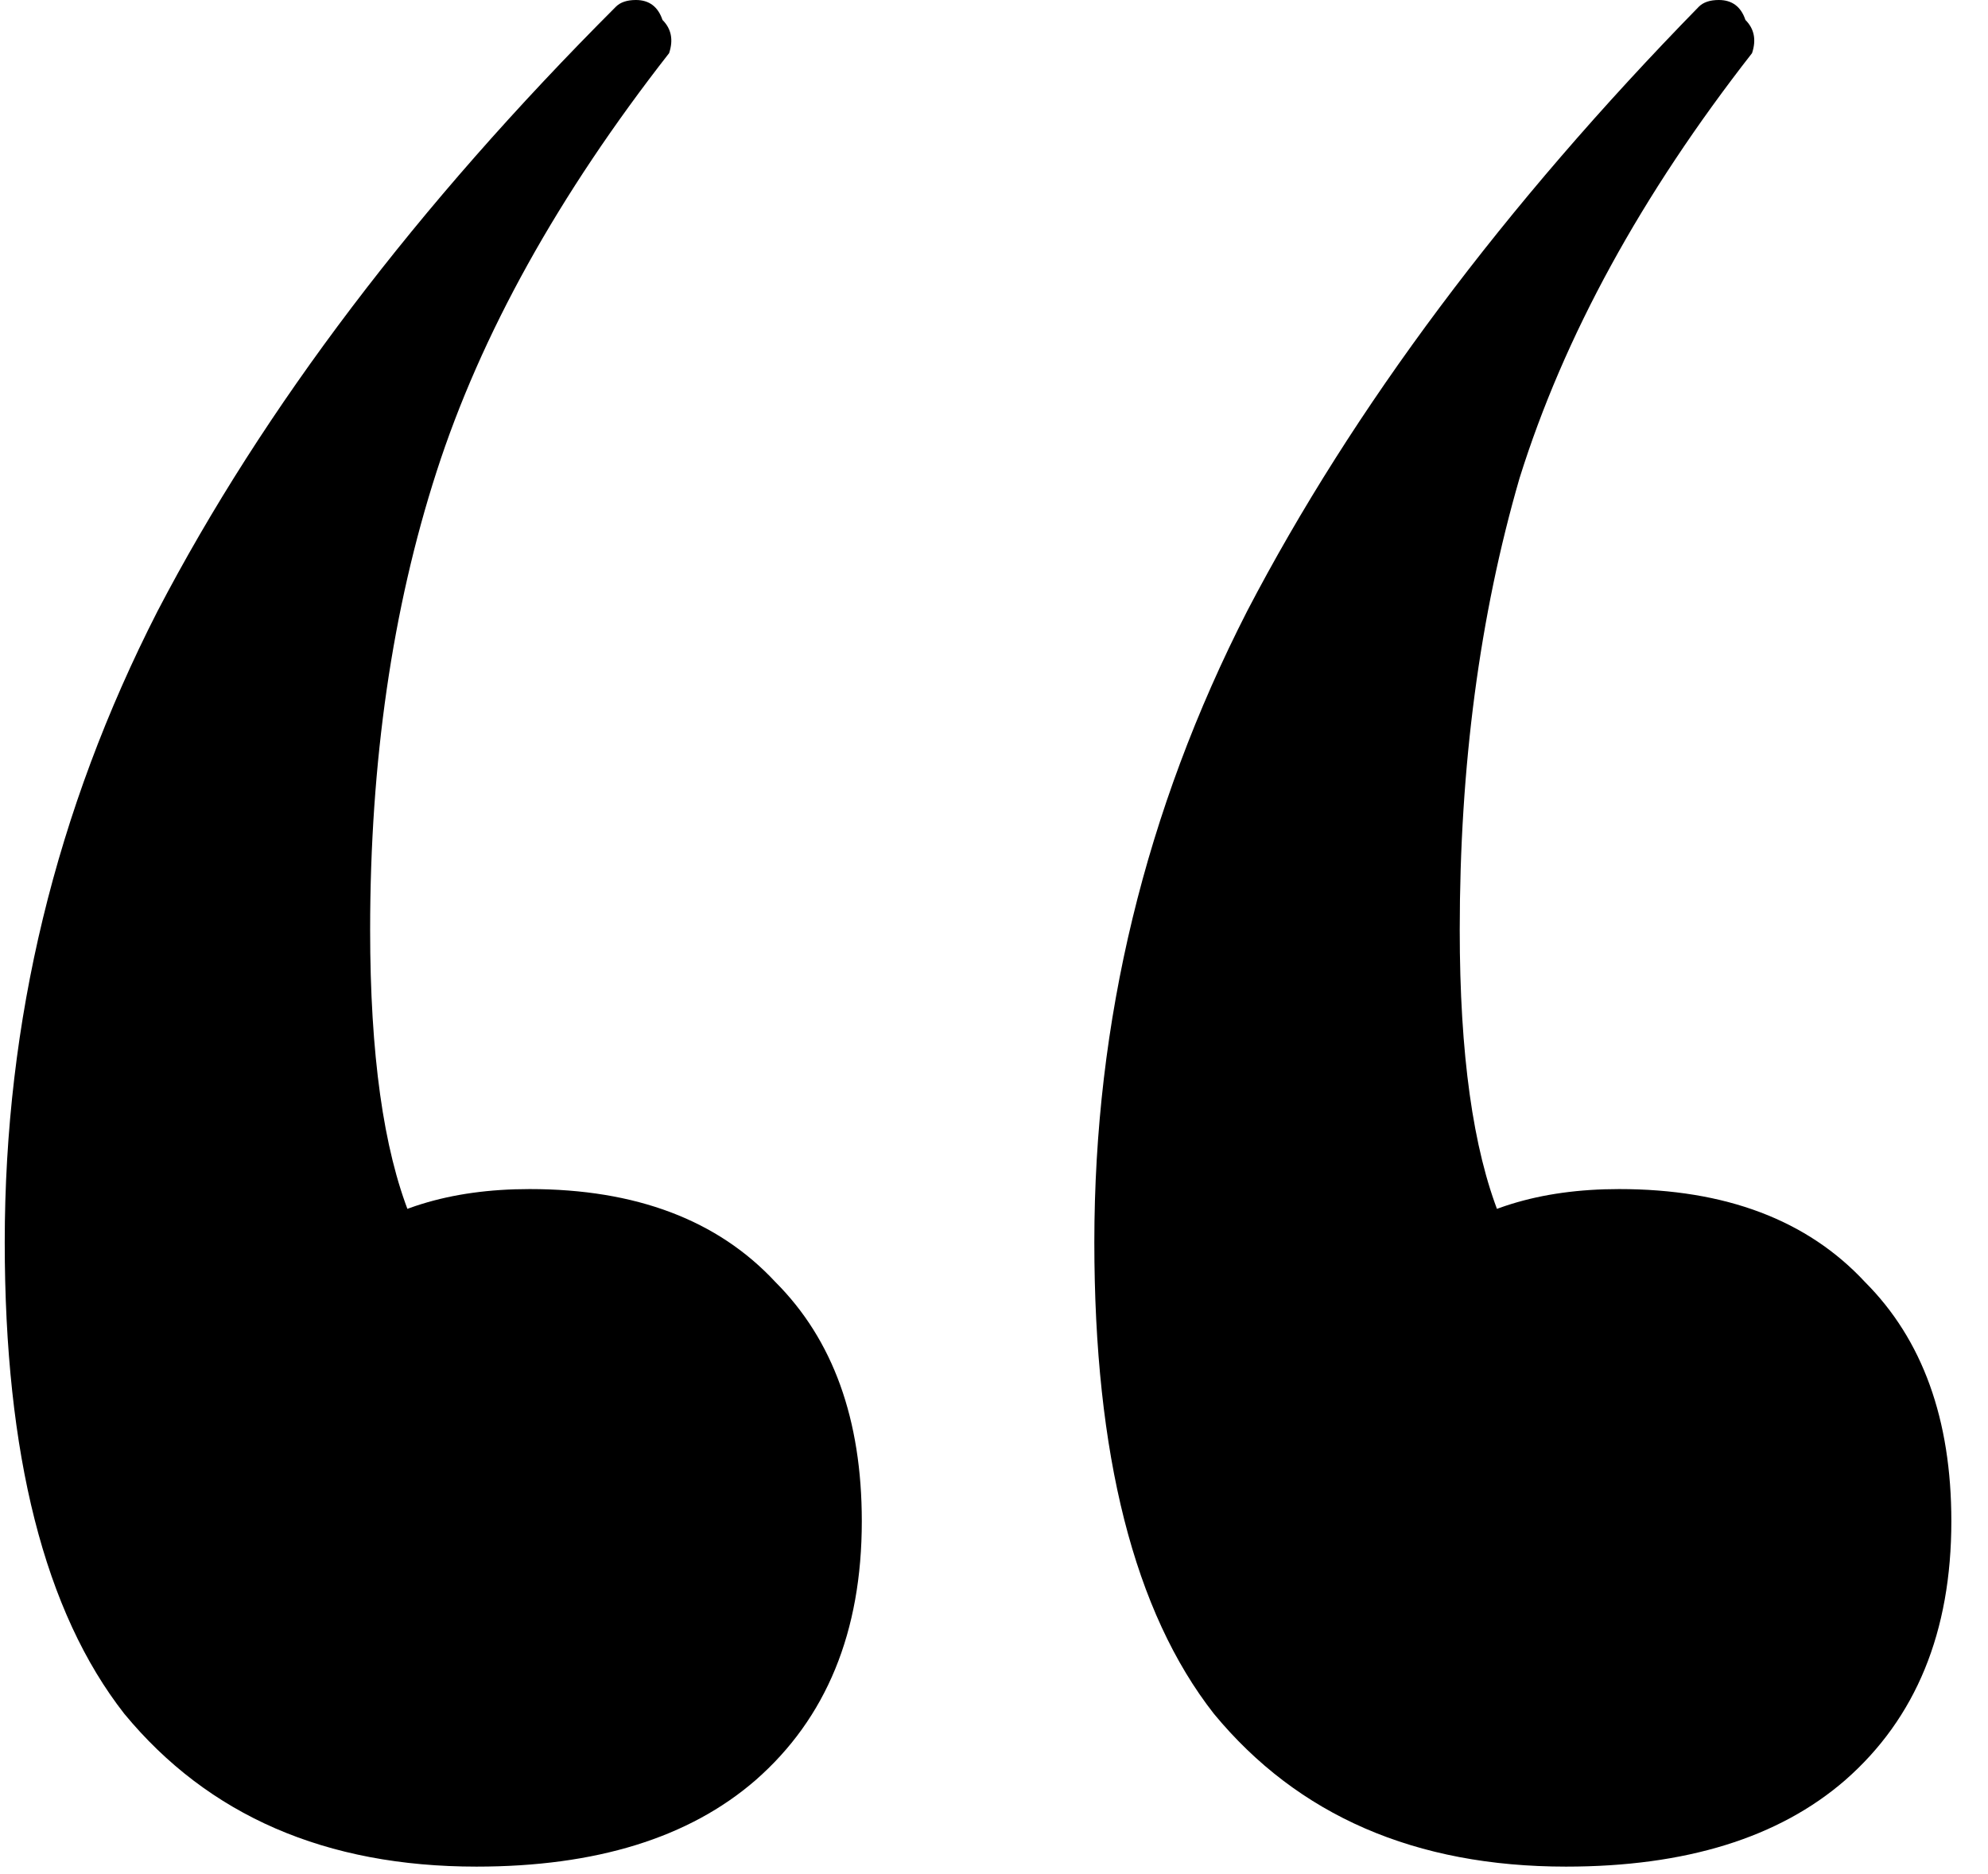 <svg xmlns="http://www.w3.org/2000/svg" width="35" height="33" viewBox="0 0 38 36" fill="none">
  <path d="M9.06 35.856C6.167 35.856 3.913 34.878 2.297 32.921C0.766 30.965 0 27.945 0 23.862C0 19.608 0.978 15.568 2.935 11.739C4.976 7.826 7.911 3.956 11.739 0.128C11.825 0.043 11.952 0 12.122 0C12.377 0 12.547 0.128 12.633 0.383C12.803 0.553 12.845 0.766 12.76 1.021C10.633 3.743 9.145 6.423 8.294 9.06C7.443 11.697 7.018 14.632 7.018 17.864C7.018 20.246 7.273 22.075 7.784 23.351C8.294 24.542 9.017 25.563 9.953 26.414L5.232 27.307C5.147 25.861 5.529 24.755 6.38 23.989C7.316 23.224 8.549 22.841 10.081 22.841C12.122 22.841 13.696 23.436 14.802 24.627C15.908 25.733 16.461 27.264 16.461 29.221C16.461 31.348 15.78 33.006 14.419 34.197C13.143 35.303 11.357 35.856 9.06 35.856ZM29.986 35.856C27.094 35.856 24.84 34.878 23.224 32.921C21.692 30.965 20.927 27.945 20.927 23.862C20.927 19.608 21.905 15.568 23.862 11.739C25.903 7.826 28.796 3.956 32.538 0.128C32.624 0.043 32.751 0 32.921 0C33.176 0 33.347 0.128 33.432 0.383C33.602 0.553 33.644 0.766 33.559 1.021C31.433 3.743 29.944 6.465 29.093 9.187C28.328 11.825 27.945 14.717 27.945 17.864C27.945 20.246 28.2 22.075 28.71 23.351C29.221 24.542 29.944 25.563 30.88 26.414L26.158 27.307C26.073 25.861 26.456 24.755 27.307 23.989C28.243 23.224 29.476 22.841 31.007 22.841C33.049 22.841 34.623 23.436 35.729 24.627C36.834 25.733 37.387 27.264 37.387 29.221C37.387 31.348 36.707 33.006 35.346 34.197C34.07 35.303 32.283 35.856 29.986 35.856Z" fill="black"/>
</svg>